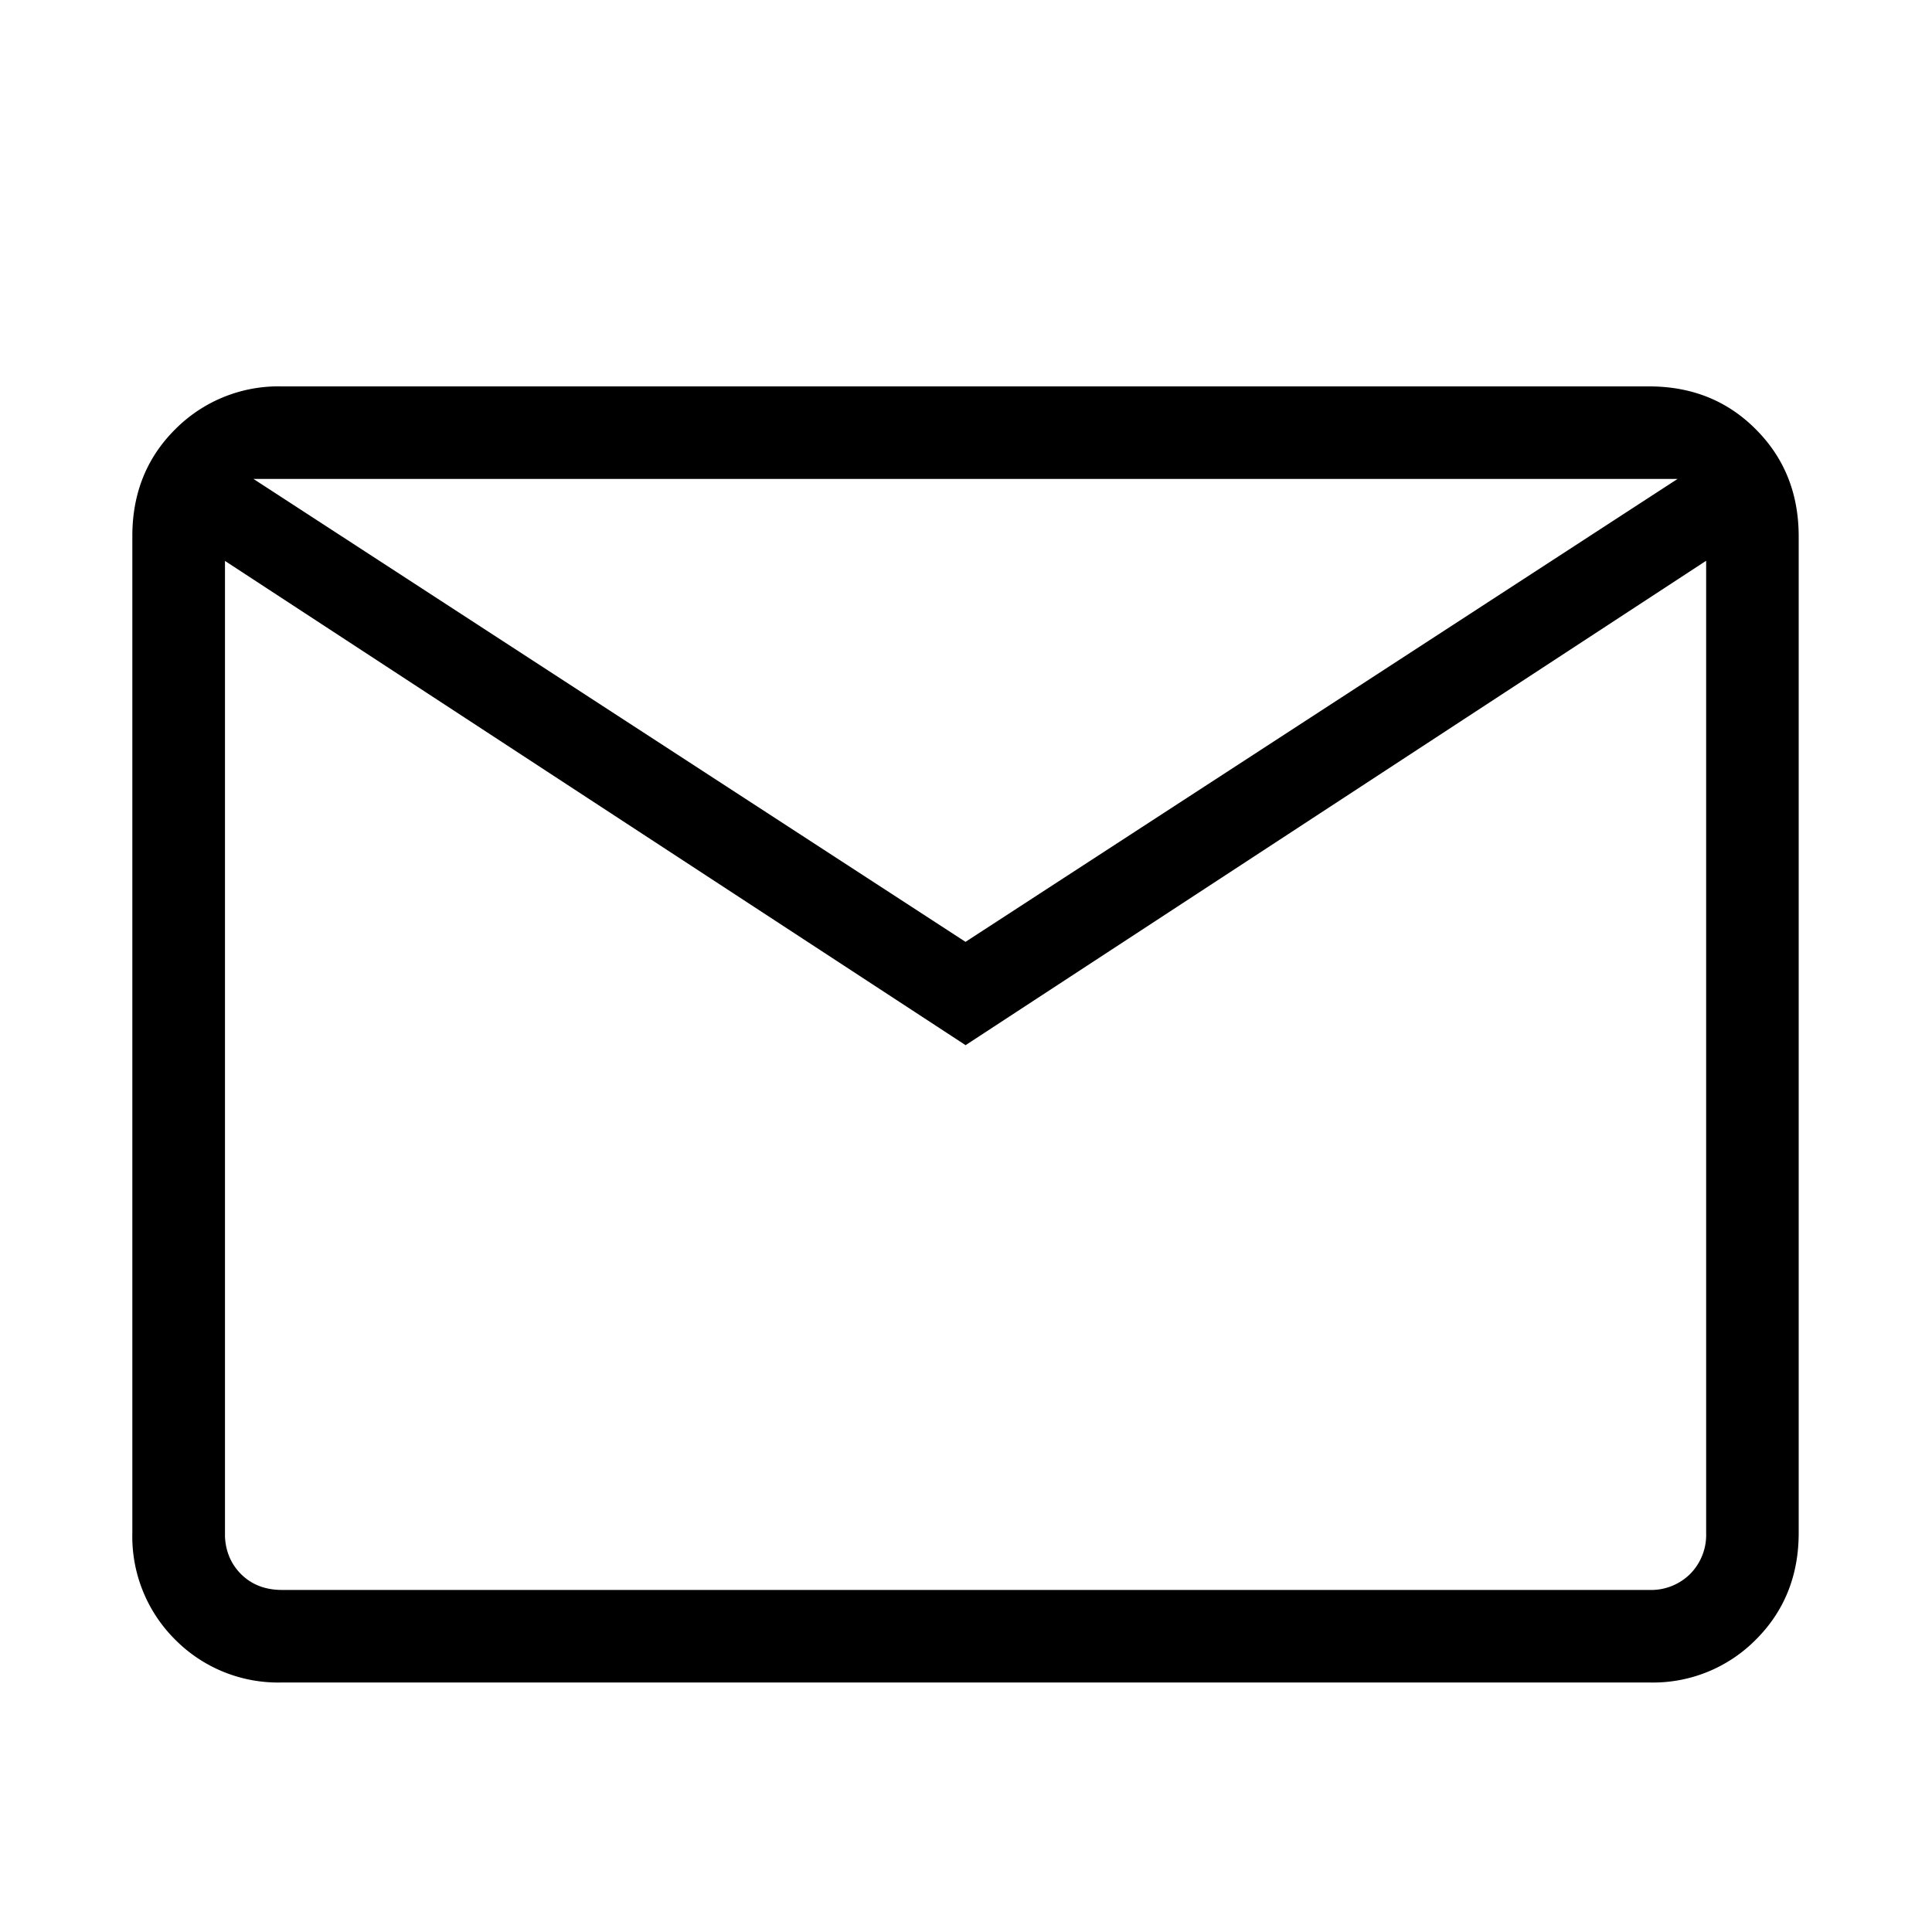 <svg width="20" height="20" viewBox="0 0 20 20" fill="none" xmlns="http://www.w3.org/2000/svg"><path d="M2.919 17.417a1.5 1.5 0 01-1.105-.443 1.504 1.504 0 01-.444-1.106V5.548c0-.44.148-.81.444-1.104A1.504 1.504 0 012.918 4h14.154c.441 0 .81.148 1.104.444.296.296.443.664.444 1.105v10.32c0 .44-.148.81-.444 1.105a1.496 1.496 0 01-1.104.443H2.92zm7.076-6.598L2.328 5.806V15.87c0 .172.056.313.166.424.11.11.252.165.425.165h14.153a.574.574 0 00.424-.165.575.575 0 00.166-.425V5.805L9.995 10.82zm0-1.069l7.371-4.792H2.624L9.995 9.75zM2.328 5.806v-.848V15.87c0 .172.056.313.166.424.11.11.252.165.425.165h-.59V5.806z" fill="#000"/></svg>